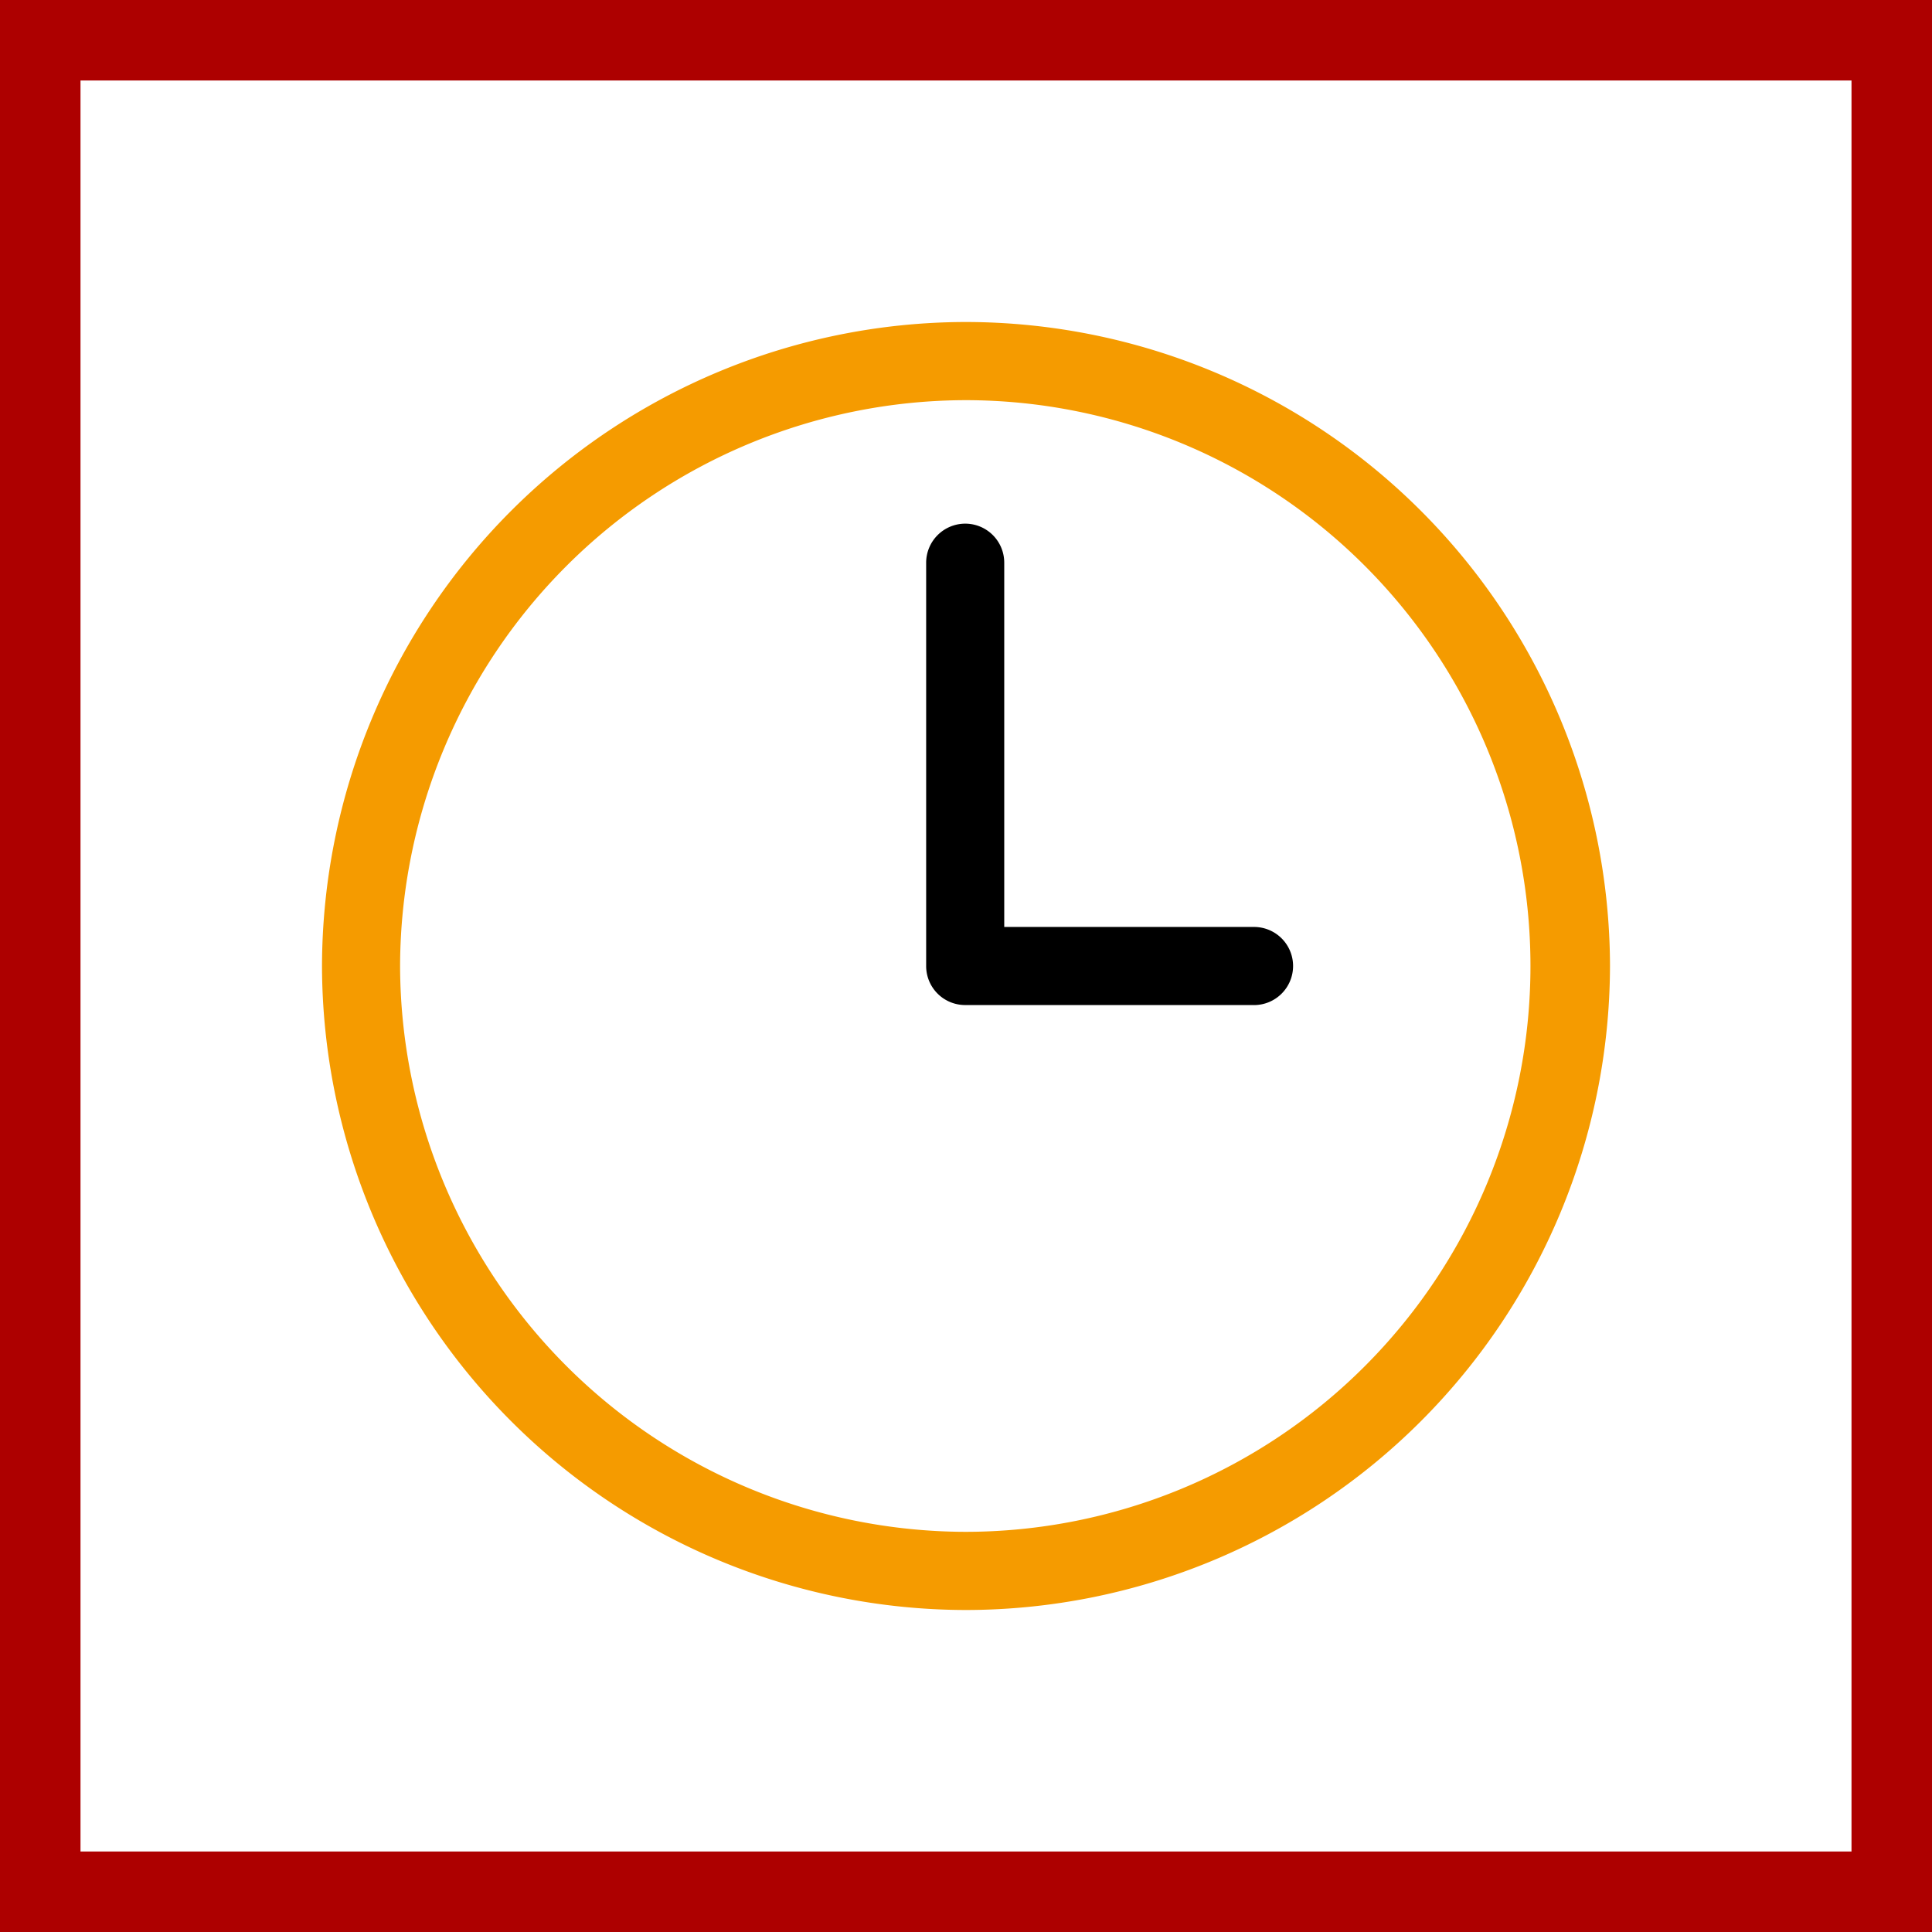 <svg xmlns="http://www.w3.org/2000/svg" width="48" height="48" fill="none" viewBox="0 0 48 48"><rect x="0" y="0" width="48" height="48" fill="#808080" stroke="none"/><g clip-path="url(#a)"><path fill="#fff" stroke="#AD0000" stroke-width="2" d="M1 1H47V47H1V1Z"/><path fill="#F59B00" d="M23.98 8c-4.234.01-8.292 1.7-11.287 4.697A16.05 16.05 0 0 0 8 24a16.05 16.05 0 0 0 4.693 11.303A16.008 16.008 0 0 0 23.981 40c4.242 0 8.311-1.684 11.314-4.684S39.99 28.247 40 24a16.047 16.047 0 0 0-4.705-11.316A16.011 16.011 0 0 0 23.981 8Zm0 30.058a14.07 14.07 0 0 1-9.916-4.129A14.107 14.107 0 0 1 9.94 24a14.107 14.107 0 0 1 4.125-9.93 14.07 14.07 0 0 1 9.917-4.128c3.724 0 7.295 1.481 9.928 4.117a14.068 14.068 0 0 1 0 19.882 14.031 14.031 0 0 1-9.928 4.117Z"/><path fill="#000" d="M31.157 24.97H23.98a.969.969 0 0 1-.97-.97V13.98a.972.972 0 0 1 .97-.97.969.969 0 0 1 .97.97v9.05h6.207a.97.97 0 0 1 .685 1.656.97.97 0 0 1-.685.285Z"/></g><defs><clipPath id="a"><path fill="#fff" d="M0 0h48v48H0z"/></clipPath></defs></svg>